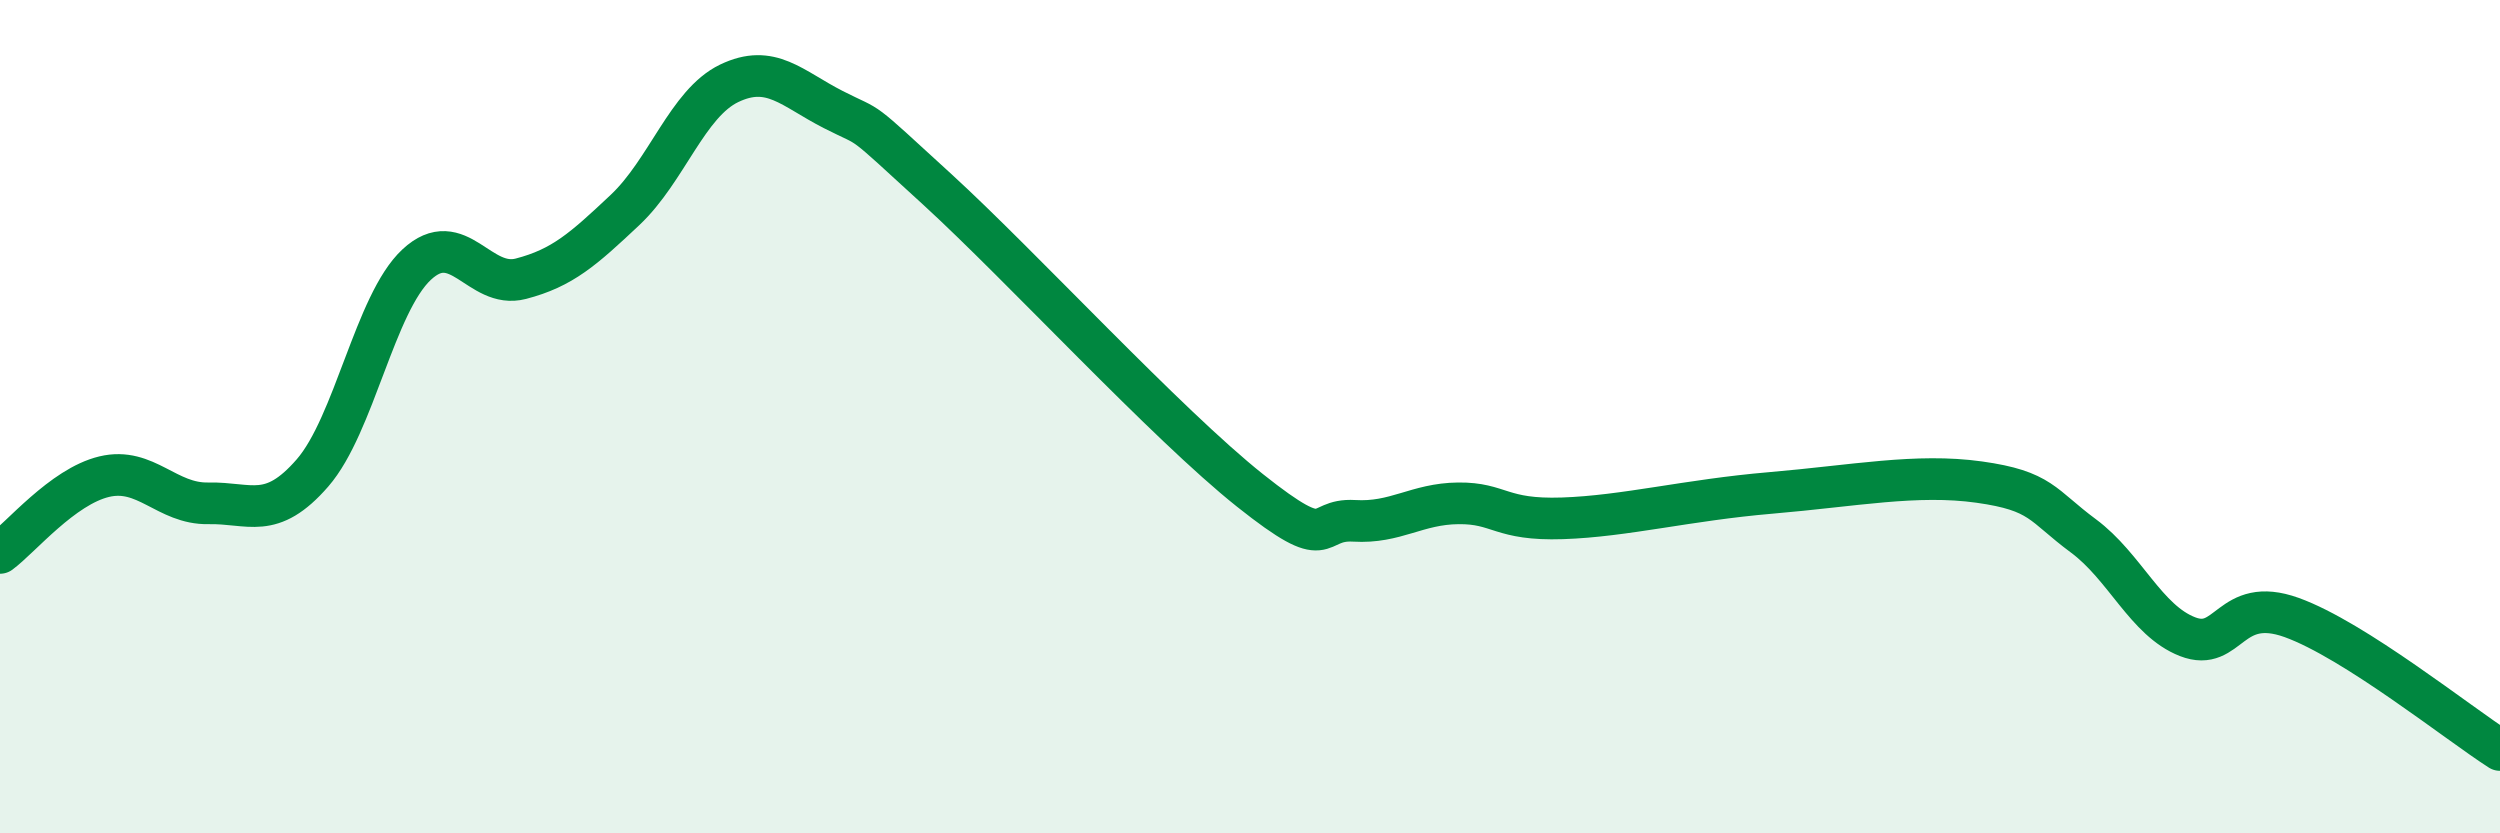 
    <svg width="60" height="20" viewBox="0 0 60 20" xmlns="http://www.w3.org/2000/svg">
      <path
        d="M 0,13.27 C 0.5,12.9 1.5,11.68 2.5,11.44 C 3.5,11.2 4,12.1 5,12.08 C 6,12.06 6.5,12.5 7.5,11.35 C 8.5,10.2 9,7.28 10,6.35 C 11,5.42 11.5,6.95 12.5,6.69 C 13.5,6.43 14,5.98 15,5.04 C 16,4.1 16.5,2.48 17.5,2 C 18.5,1.52 19,2.12 20,2.63 C 21,3.14 20.5,2.72 22.5,4.55 C 24.5,6.38 28,10.18 30,11.77 C 32,13.36 31.5,12.44 32.5,12.5 C 33.5,12.56 34,12.09 35,12.08 C 36,12.07 36,12.49 37.5,12.44 C 39,12.39 40.5,12 42.5,11.83 C 44.5,11.66 46,11.36 47.5,11.57 C 49,11.78 49,12.12 50,12.86 C 51,13.6 51.5,14.89 52.5,15.28 C 53.5,15.67 53.5,14.28 55,14.82 C 56.5,15.36 59,17.36 60,18L60 20L0 20Z"
        fill="#008740"
        opacity="0.1"
        stroke-linecap="round"
        stroke-linejoin="round"
      />
      <path
        d="M 0,13.27 C 0.5,12.9 1.5,11.68 2.5,11.44 C 3.5,11.2 4,12.1 5,12.08 C 6,12.06 6.5,12.5 7.5,11.35 C 8.5,10.2 9,7.28 10,6.35 C 11,5.42 11.5,6.95 12.5,6.69 C 13.5,6.43 14,5.98 15,5.04 C 16,4.1 16.5,2.48 17.5,2 C 18.5,1.52 19,2.12 20,2.63 C 21,3.14 20.5,2.72 22.5,4.55 C 24.5,6.38 28,10.18 30,11.77 C 32,13.36 31.5,12.44 32.5,12.5 C 33.5,12.56 34,12.09 35,12.08 C 36,12.07 36,12.49 37.5,12.44 C 39,12.39 40.5,12 42.5,11.83 C 44.5,11.66 46,11.36 47.5,11.57 C 49,11.78 49,12.12 50,12.86 C 51,13.6 51.5,14.89 52.5,15.28 C 53.5,15.67 53.5,14.28 55,14.82 C 56.5,15.36 59,17.36 60,18"
        stroke="#008740"
        stroke-width="1"
        fill="none"
        stroke-linecap="round"
        stroke-linejoin="round"
      />
    </svg>
  